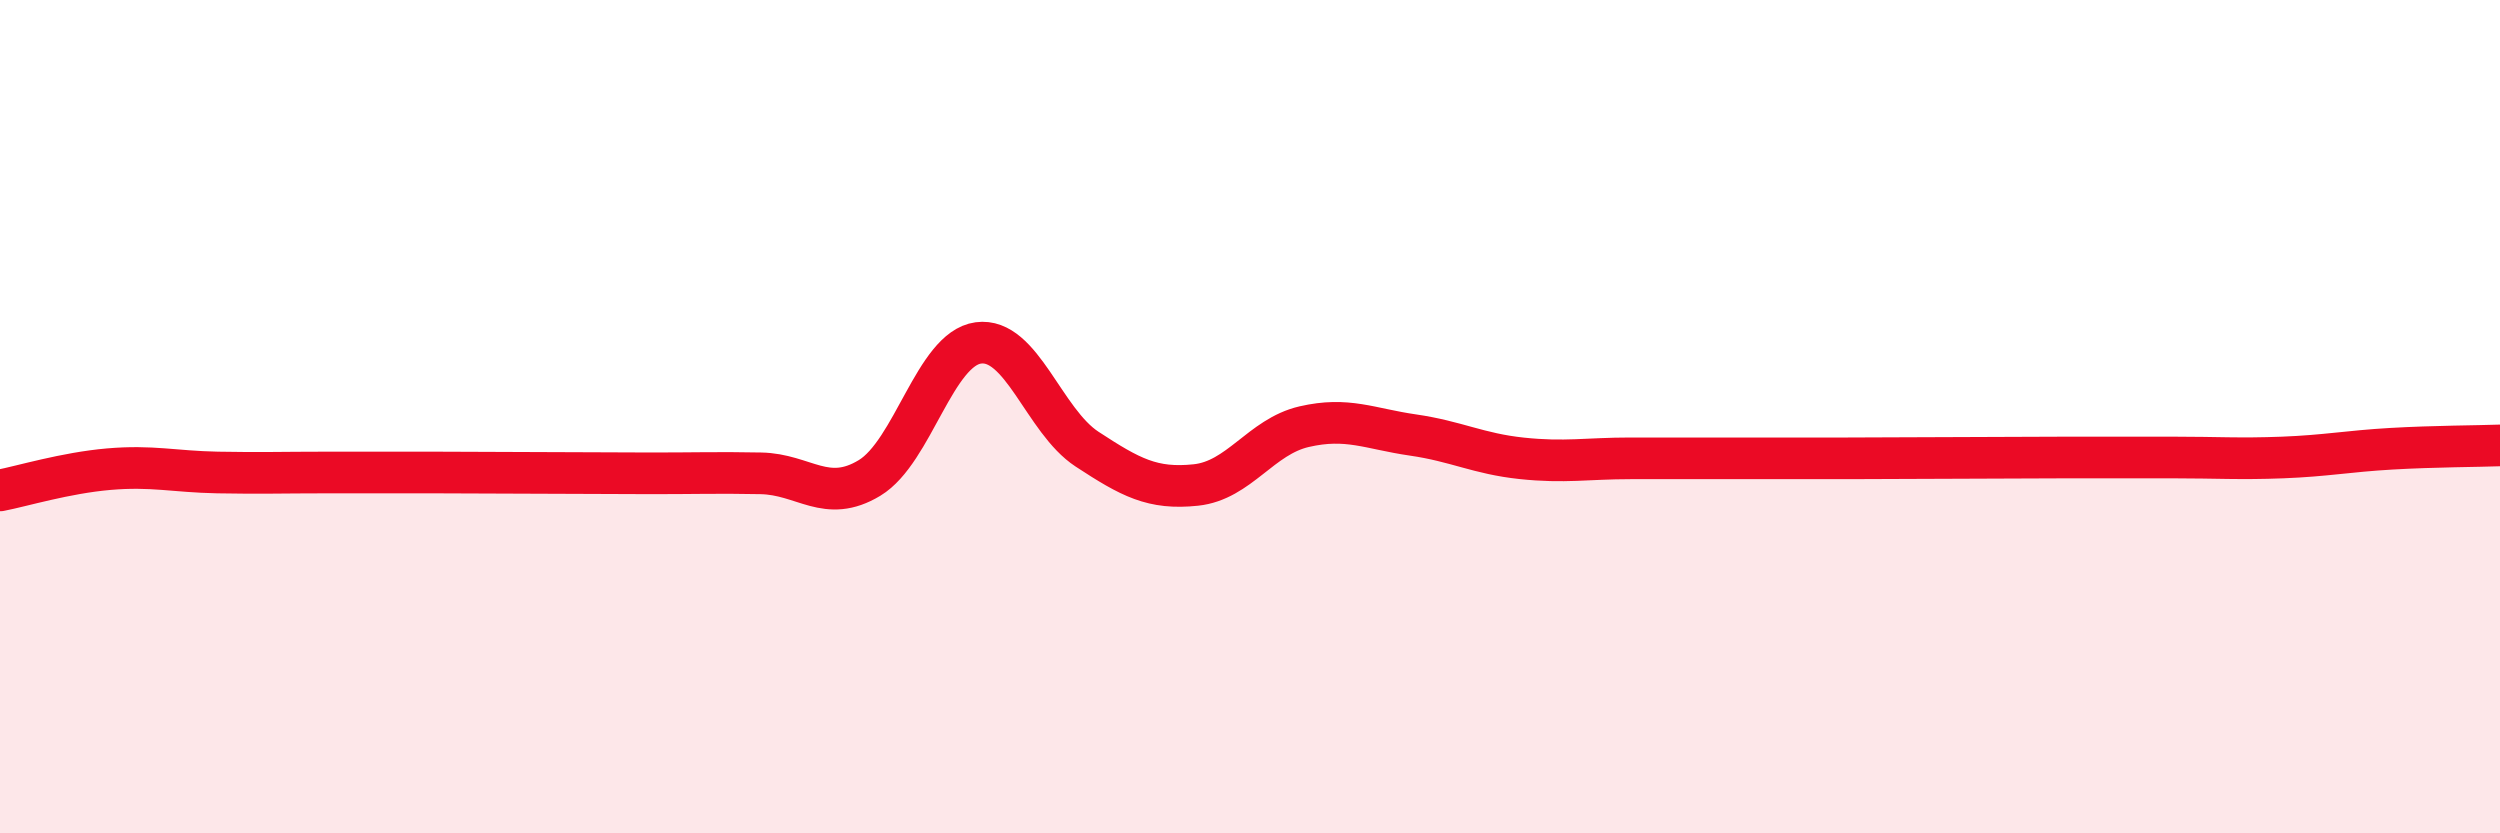 
    <svg width="60" height="20" viewBox="0 0 60 20" xmlns="http://www.w3.org/2000/svg">
      <path
        d="M 0,11.77 C 0.52,11.67 1.57,11.35 2.61,11.26 C 3.65,11.17 4.18,11.32 5.22,11.34 C 6.26,11.36 6.79,11.34 7.83,11.34 C 8.87,11.34 9.39,11.34 10.43,11.34 C 11.47,11.34 12,11.35 13.04,11.35 C 14.08,11.35 14.61,11.36 15.65,11.36 C 16.69,11.36 17.22,11.34 18.26,11.36 C 19.3,11.38 19.83,12.1 20.87,11.47 C 21.91,10.84 22.44,8.37 23.48,8.23 C 24.52,8.09 25.05,10.1 26.09,10.78 C 27.13,11.46 27.66,11.75 28.7,11.64 C 29.74,11.53 30.26,10.48 31.3,10.24 C 32.34,10 32.87,10.29 33.91,10.44 C 34.95,10.59 35.48,10.89 36.52,11 C 37.56,11.11 38.09,11 39.13,11 C 40.17,11 40.7,11 41.74,11 C 42.78,11 43.31,11 44.35,11 C 45.39,11 45.92,10.99 46.96,10.99 C 48,10.99 48.53,10.98 49.57,10.98 C 50.61,10.98 51.13,10.98 52.17,10.98 C 53.21,10.98 53.74,11.02 54.78,10.98 C 55.82,10.94 56.35,10.83 57.39,10.77 C 58.43,10.71 59.48,10.71 60,10.69L60 20L0 20Z"
        fill="#EB0A25"
        opacity="0.1"
        stroke-linecap="round"
        stroke-linejoin="round"
      />
      <path
        d="M 0,11.77 C 0.52,11.67 1.57,11.35 2.61,11.26 C 3.65,11.17 4.18,11.32 5.22,11.34 C 6.26,11.36 6.79,11.34 7.83,11.34 C 8.87,11.34 9.39,11.34 10.43,11.34 C 11.47,11.34 12,11.35 13.04,11.35 C 14.08,11.35 14.61,11.36 15.65,11.36 C 16.69,11.36 17.22,11.34 18.26,11.36 C 19.3,11.38 19.83,12.1 20.87,11.47 C 21.91,10.84 22.44,8.37 23.48,8.23 C 24.52,8.09 25.05,10.1 26.09,10.78 C 27.13,11.46 27.66,11.75 28.7,11.64 C 29.74,11.53 30.26,10.48 31.3,10.24 C 32.34,10 32.87,10.29 33.91,10.44 C 34.95,10.59 35.48,10.89 36.52,11 C 37.56,11.11 38.09,11 39.13,11 C 40.17,11 40.7,11 41.74,11 C 42.78,11 43.31,11 44.35,11 C 45.39,11 45.92,10.99 46.96,10.99 C 48,10.99 48.53,10.98 49.57,10.98 C 50.61,10.98 51.13,10.98 52.17,10.98 C 53.21,10.98 53.74,11.02 54.78,10.98 C 55.82,10.94 56.35,10.83 57.39,10.77 C 58.43,10.71 59.48,10.71 60,10.69"
        stroke="#EB0A25"
        stroke-width="1"
        fill="none"
        stroke-linecap="round"
        stroke-linejoin="round"
      />
    </svg>
  